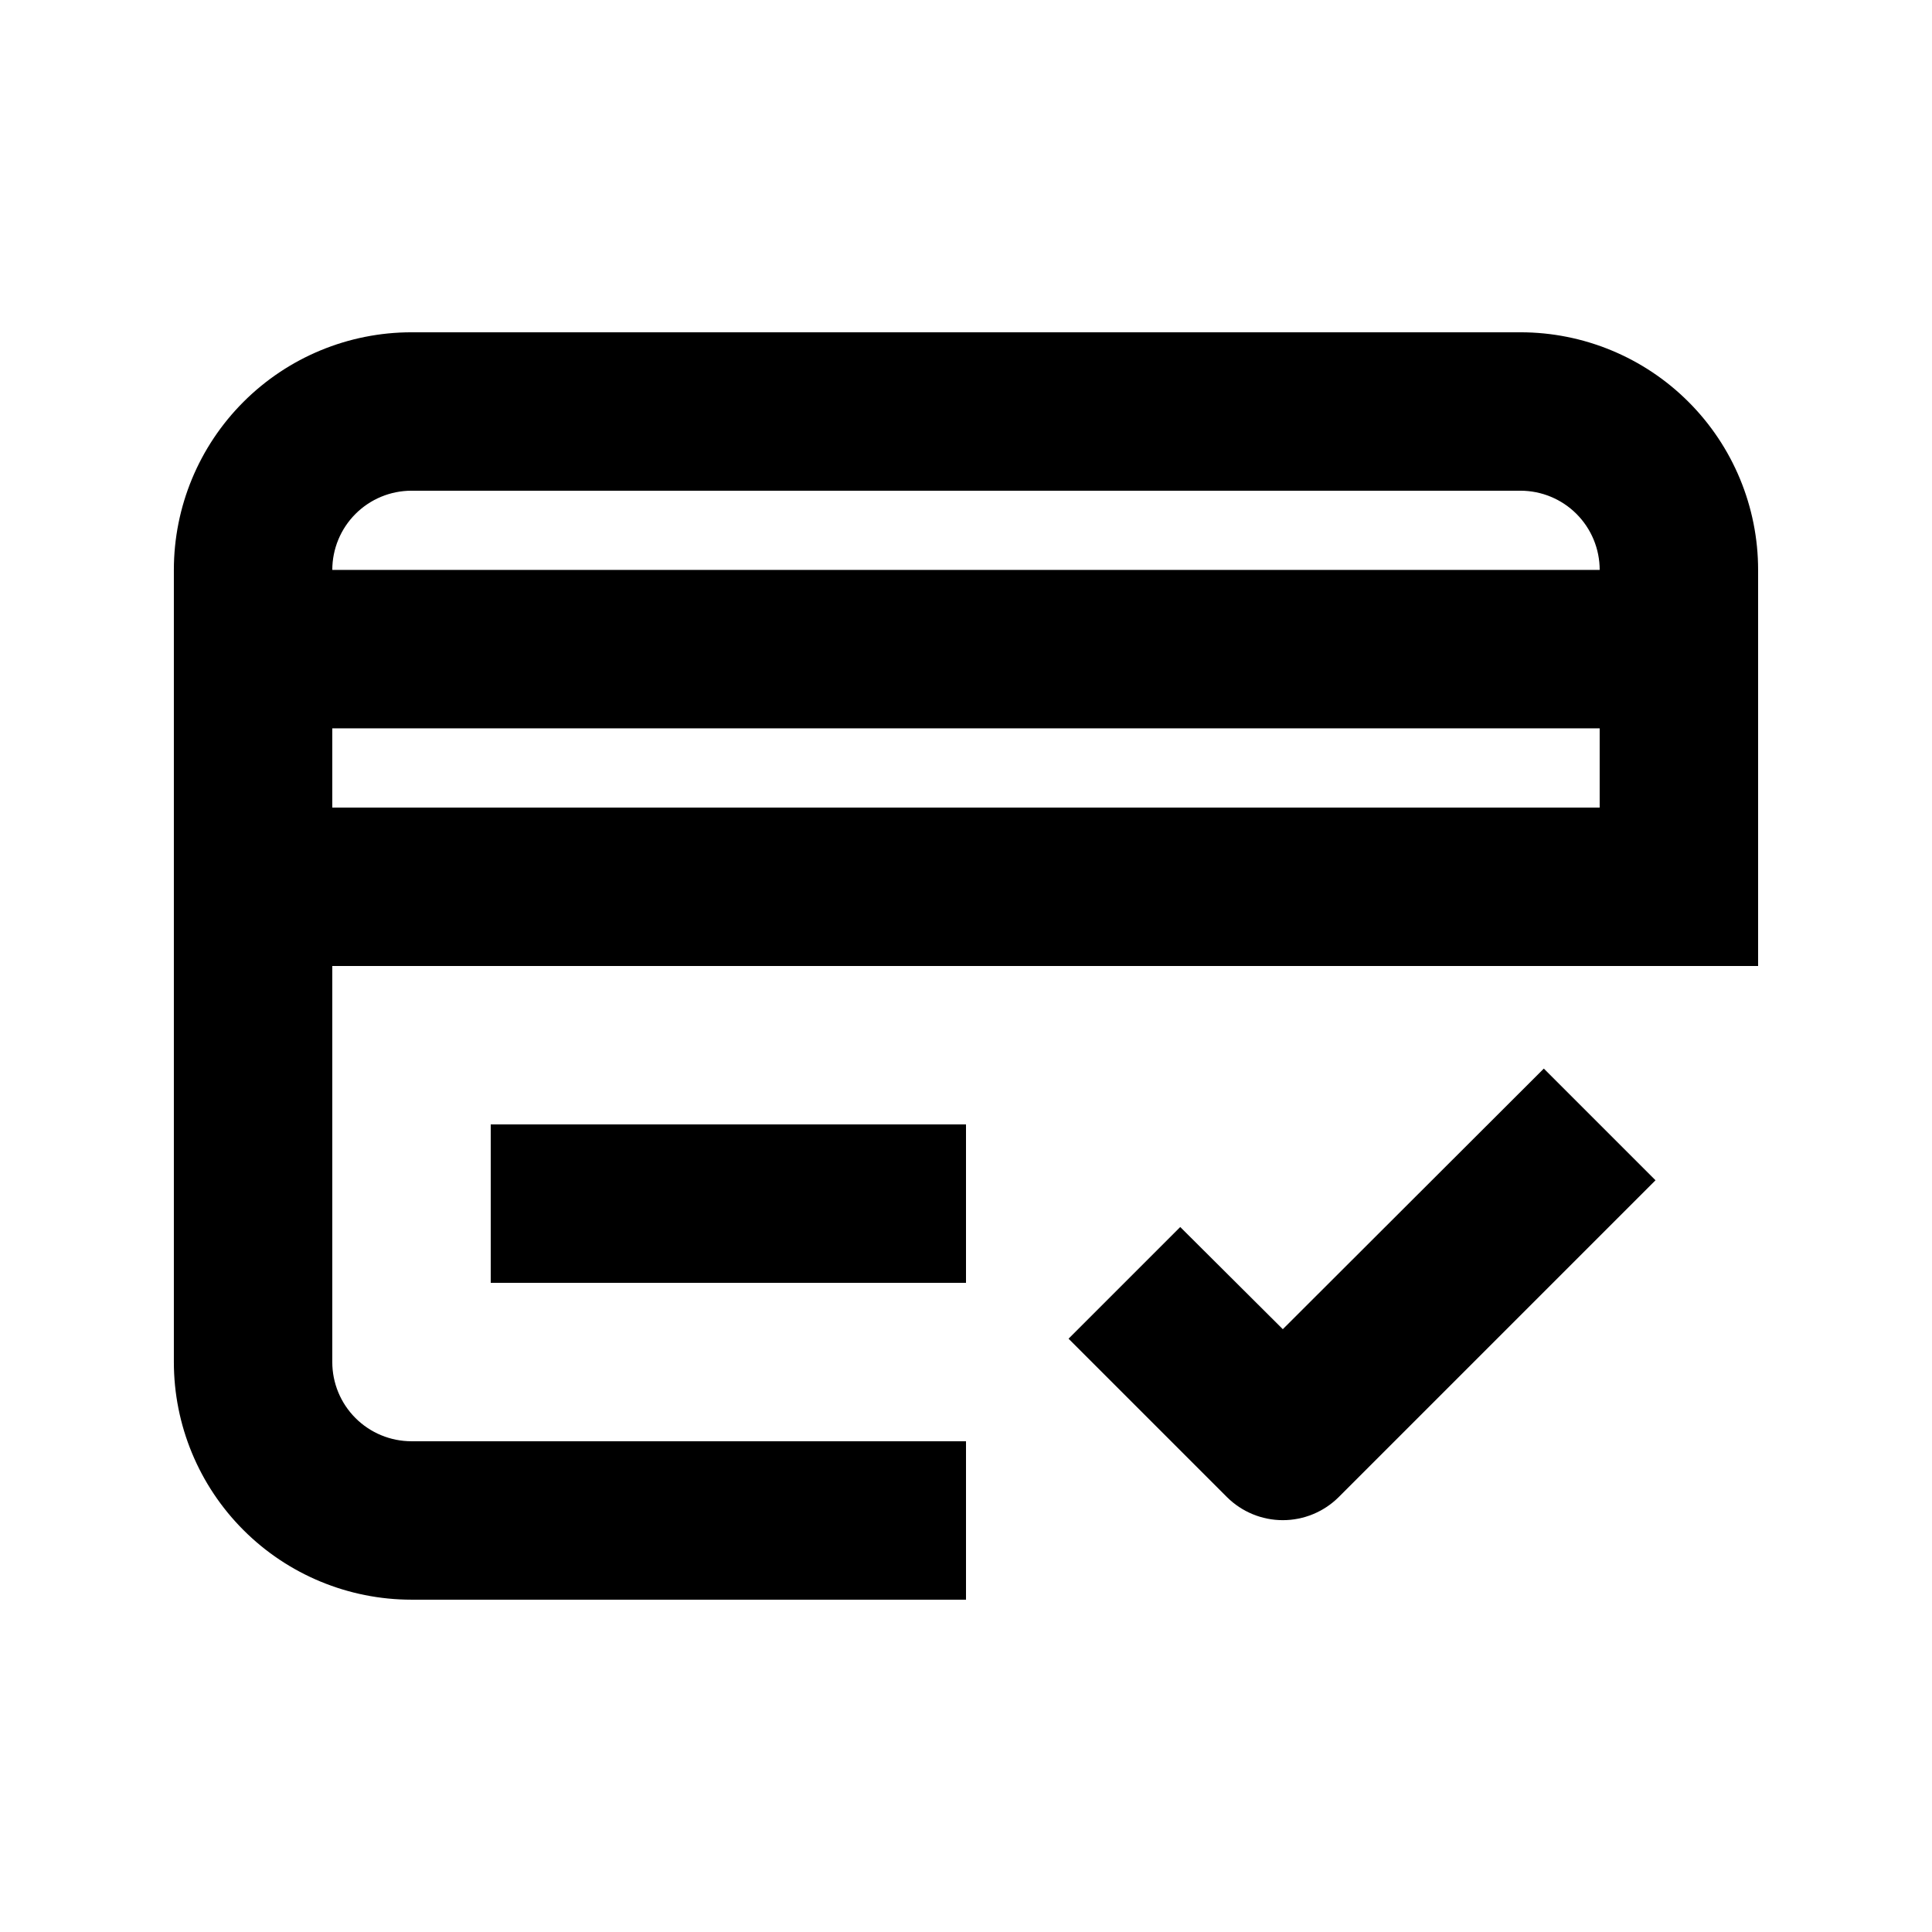 <?xml version="1.0" encoding="UTF-8"?>
<!-- Uploaded to: ICON Repo, www.iconrepo.com, Generator: ICON Repo Mixer Tools -->
<svg fill="#000000" width="800px" height="800px" version="1.1" viewBox="144 144 512 512" xmlns="http://www.w3.org/2000/svg">
 <g>
  <path d="m546.94 232.06h-293.89c-16.703 0-32.723 6.633-44.531 18.445-11.812 11.809-18.445 27.828-18.445 44.531v209.92c0 16.703 6.633 32.723 18.445 44.531 11.809 11.812 27.828 18.445 44.531 18.445h146.95v-41.984h-146.95c-5.566 0-10.906-2.211-14.844-6.148-3.938-3.934-6.148-9.273-6.148-14.844v-104.96h377.86v-104.96c0-16.703-6.633-32.723-18.445-44.531-11.809-11.812-27.828-18.445-44.531-18.445zm-293.89 41.984h293.89c5.57 0 10.91 2.211 14.844 6.148 3.938 3.938 6.148 9.277 6.148 14.844h-335.87c0-5.566 2.211-10.906 6.148-14.844s9.277-6.148 14.844-6.148zm-20.992 83.969v-20.992h335.87v20.992z"/>
  <path d="m274.05 441.98h125.95v41.984h-125.95z"/>
  <path d="m483.96 496.25-27.184-27.078-29.598 29.598 41.984 41.984c3.934 3.91 9.254 6.106 14.797 6.106 5.547 0 10.867-2.195 14.801-6.106l83.969-83.969-29.598-29.598z"/>
 </g>
</svg>